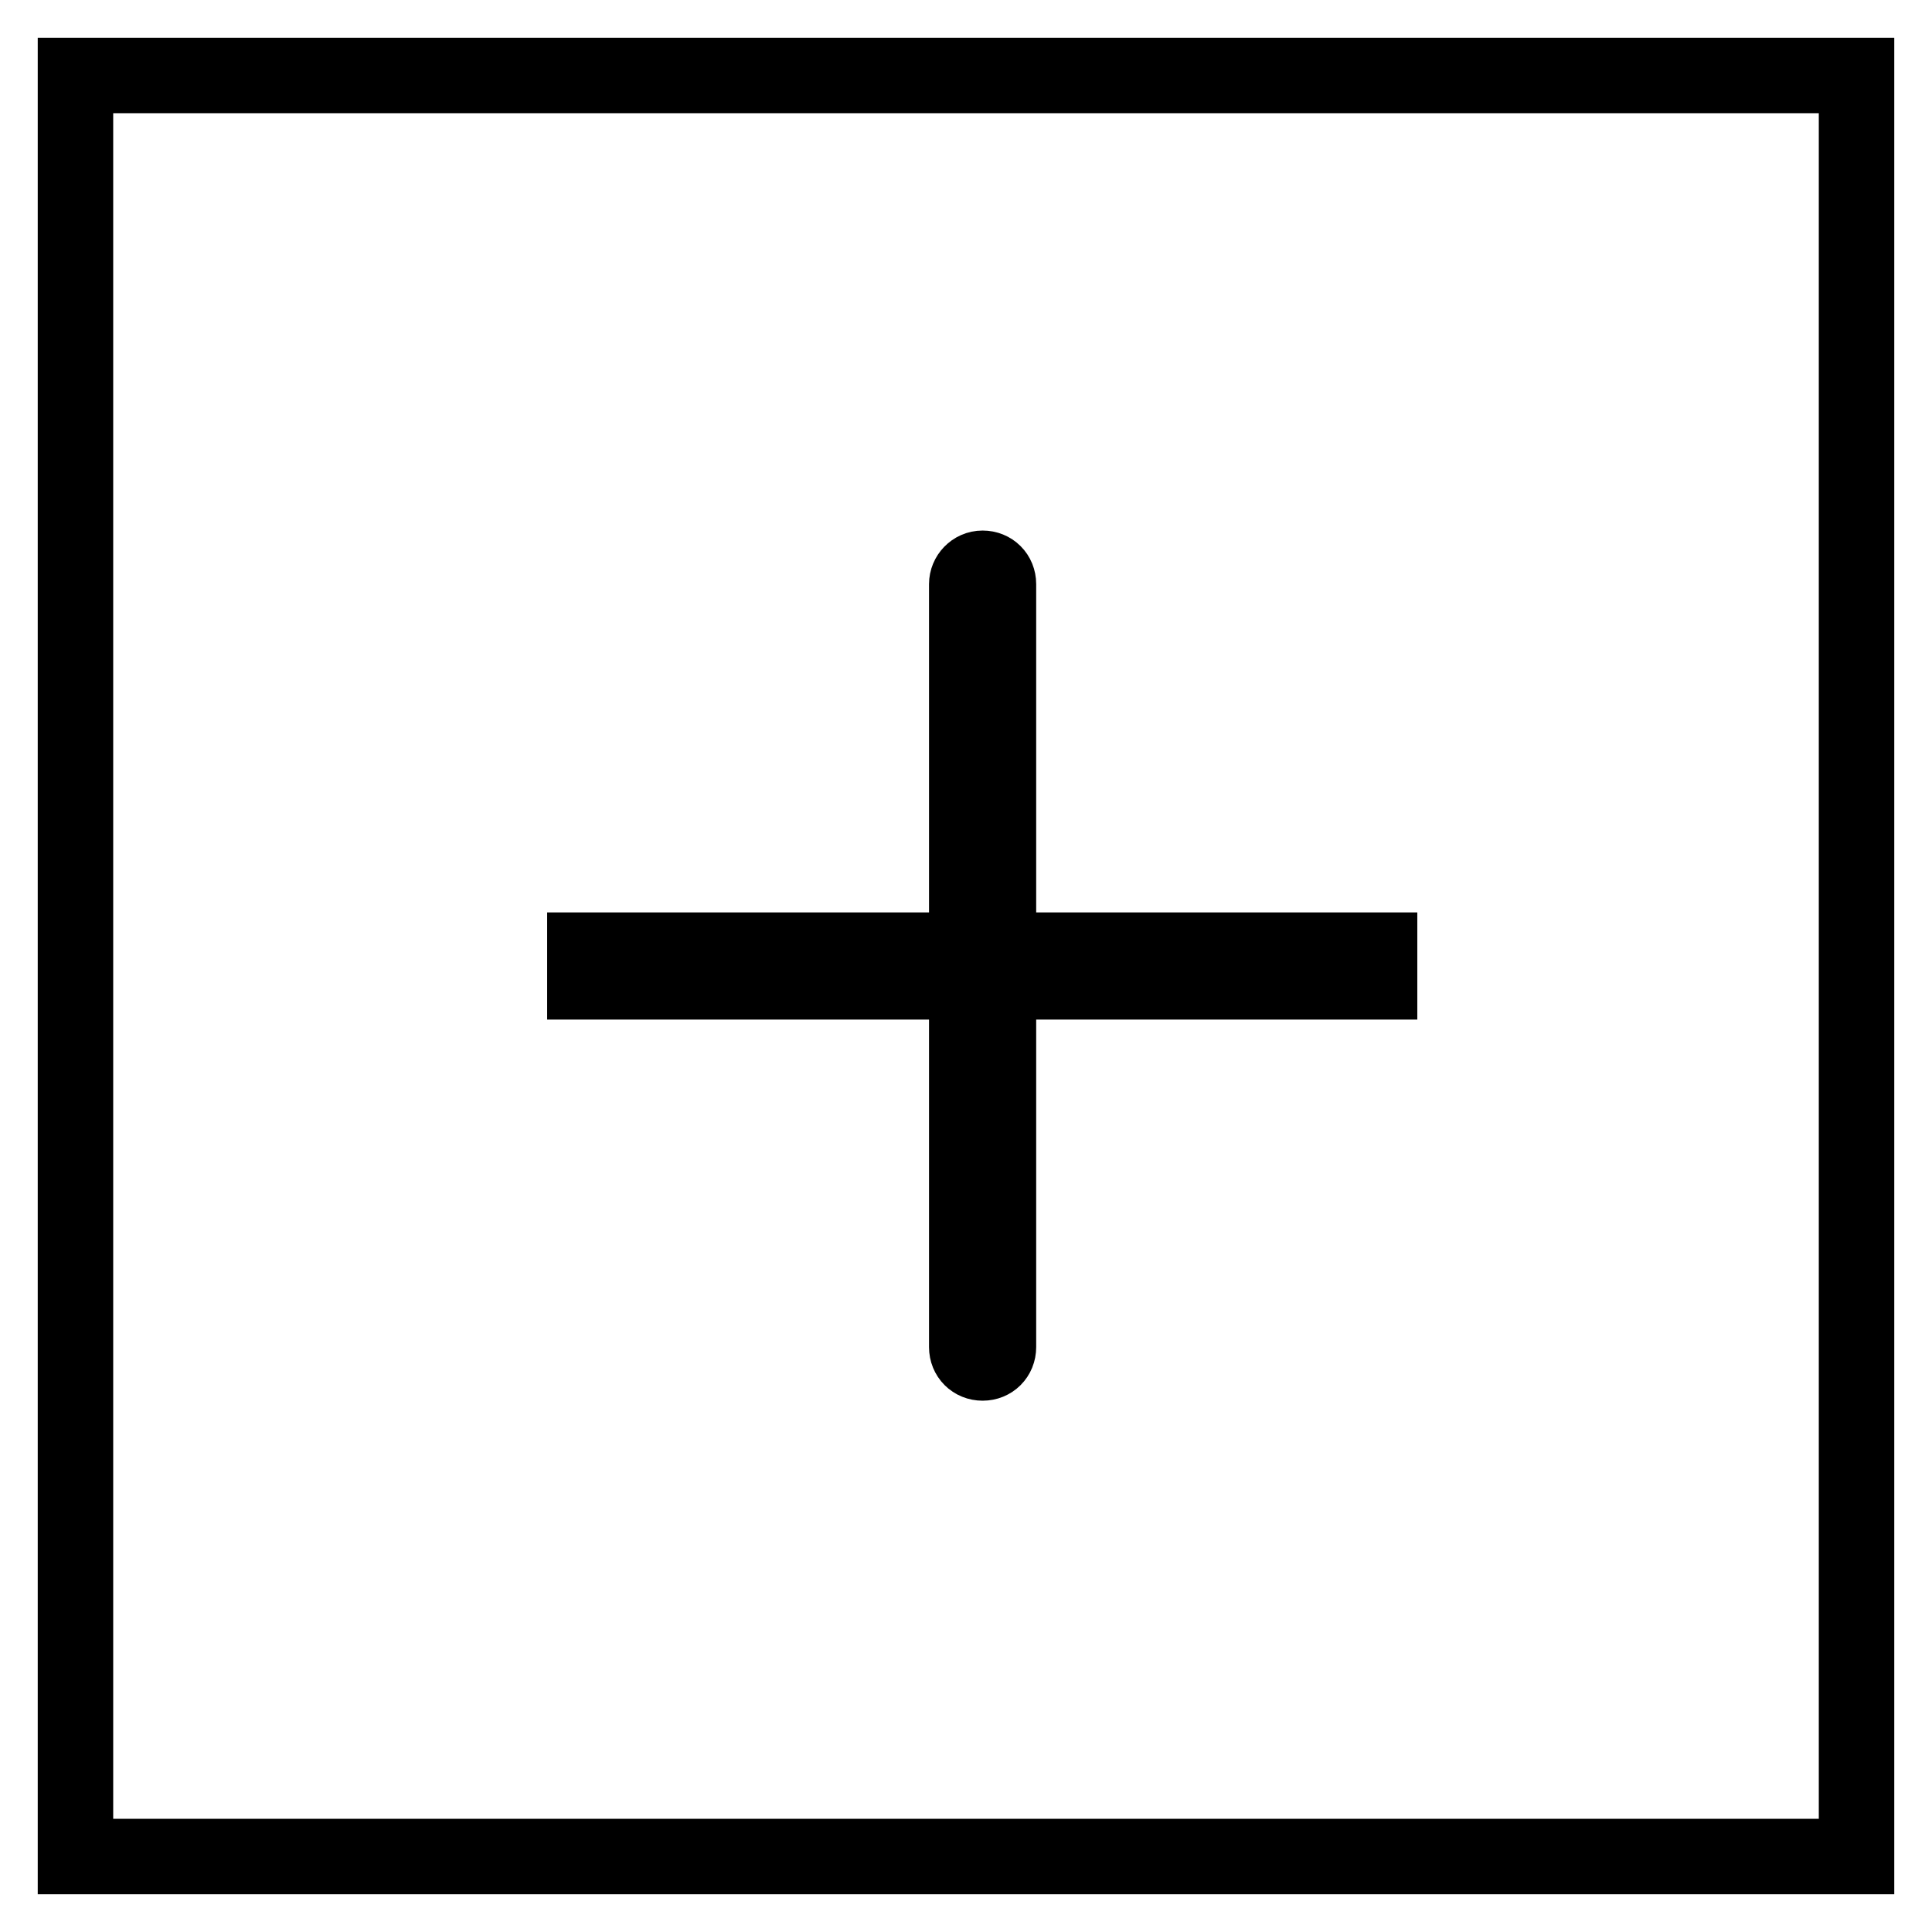 <?xml version="1.0" encoding="utf-8"?>
<!-- Svg Vector Icons : http://www.onlinewebfonts.com/icon -->
<!DOCTYPE svg PUBLIC "-//W3C//DTD SVG 1.1//EN" "http://www.w3.org/Graphics/SVG/1.1/DTD/svg11.dtd">
<svg version="1.1" xmlns="http://www.w3.org/2000/svg" xmlns:xlink="http://www.w3.org/1999/xlink" x="0px" y="0px" viewBox="0 0 256 256" enable-background="new 0 0 256 256" xml:space="preserve">
<g><g><path stroke-width="10" fill-opacity="0" stroke="#000000"  d="M10,10h236v236H10V10z"/><path stroke-width="10" fill-opacity="0" stroke="#000000"  d="M77.5,125.9h105.3v4.2H77.5V125.9L77.5,125.9z"/><path stroke-width="10" fill-opacity="0" stroke="#000000"  d="M130.2,75.3c1.2,0,2.1,0.9,2.1,2.1v101.1c0,1.2-0.9,2.1-2.1,2.1l0,0c-1.2,0-2.1-0.9-2.1-2.1V77.4C128.1,76.3,129,75.3,130.2,75.3L130.2,75.3L130.2,75.3z"/></g></g>
</svg>
